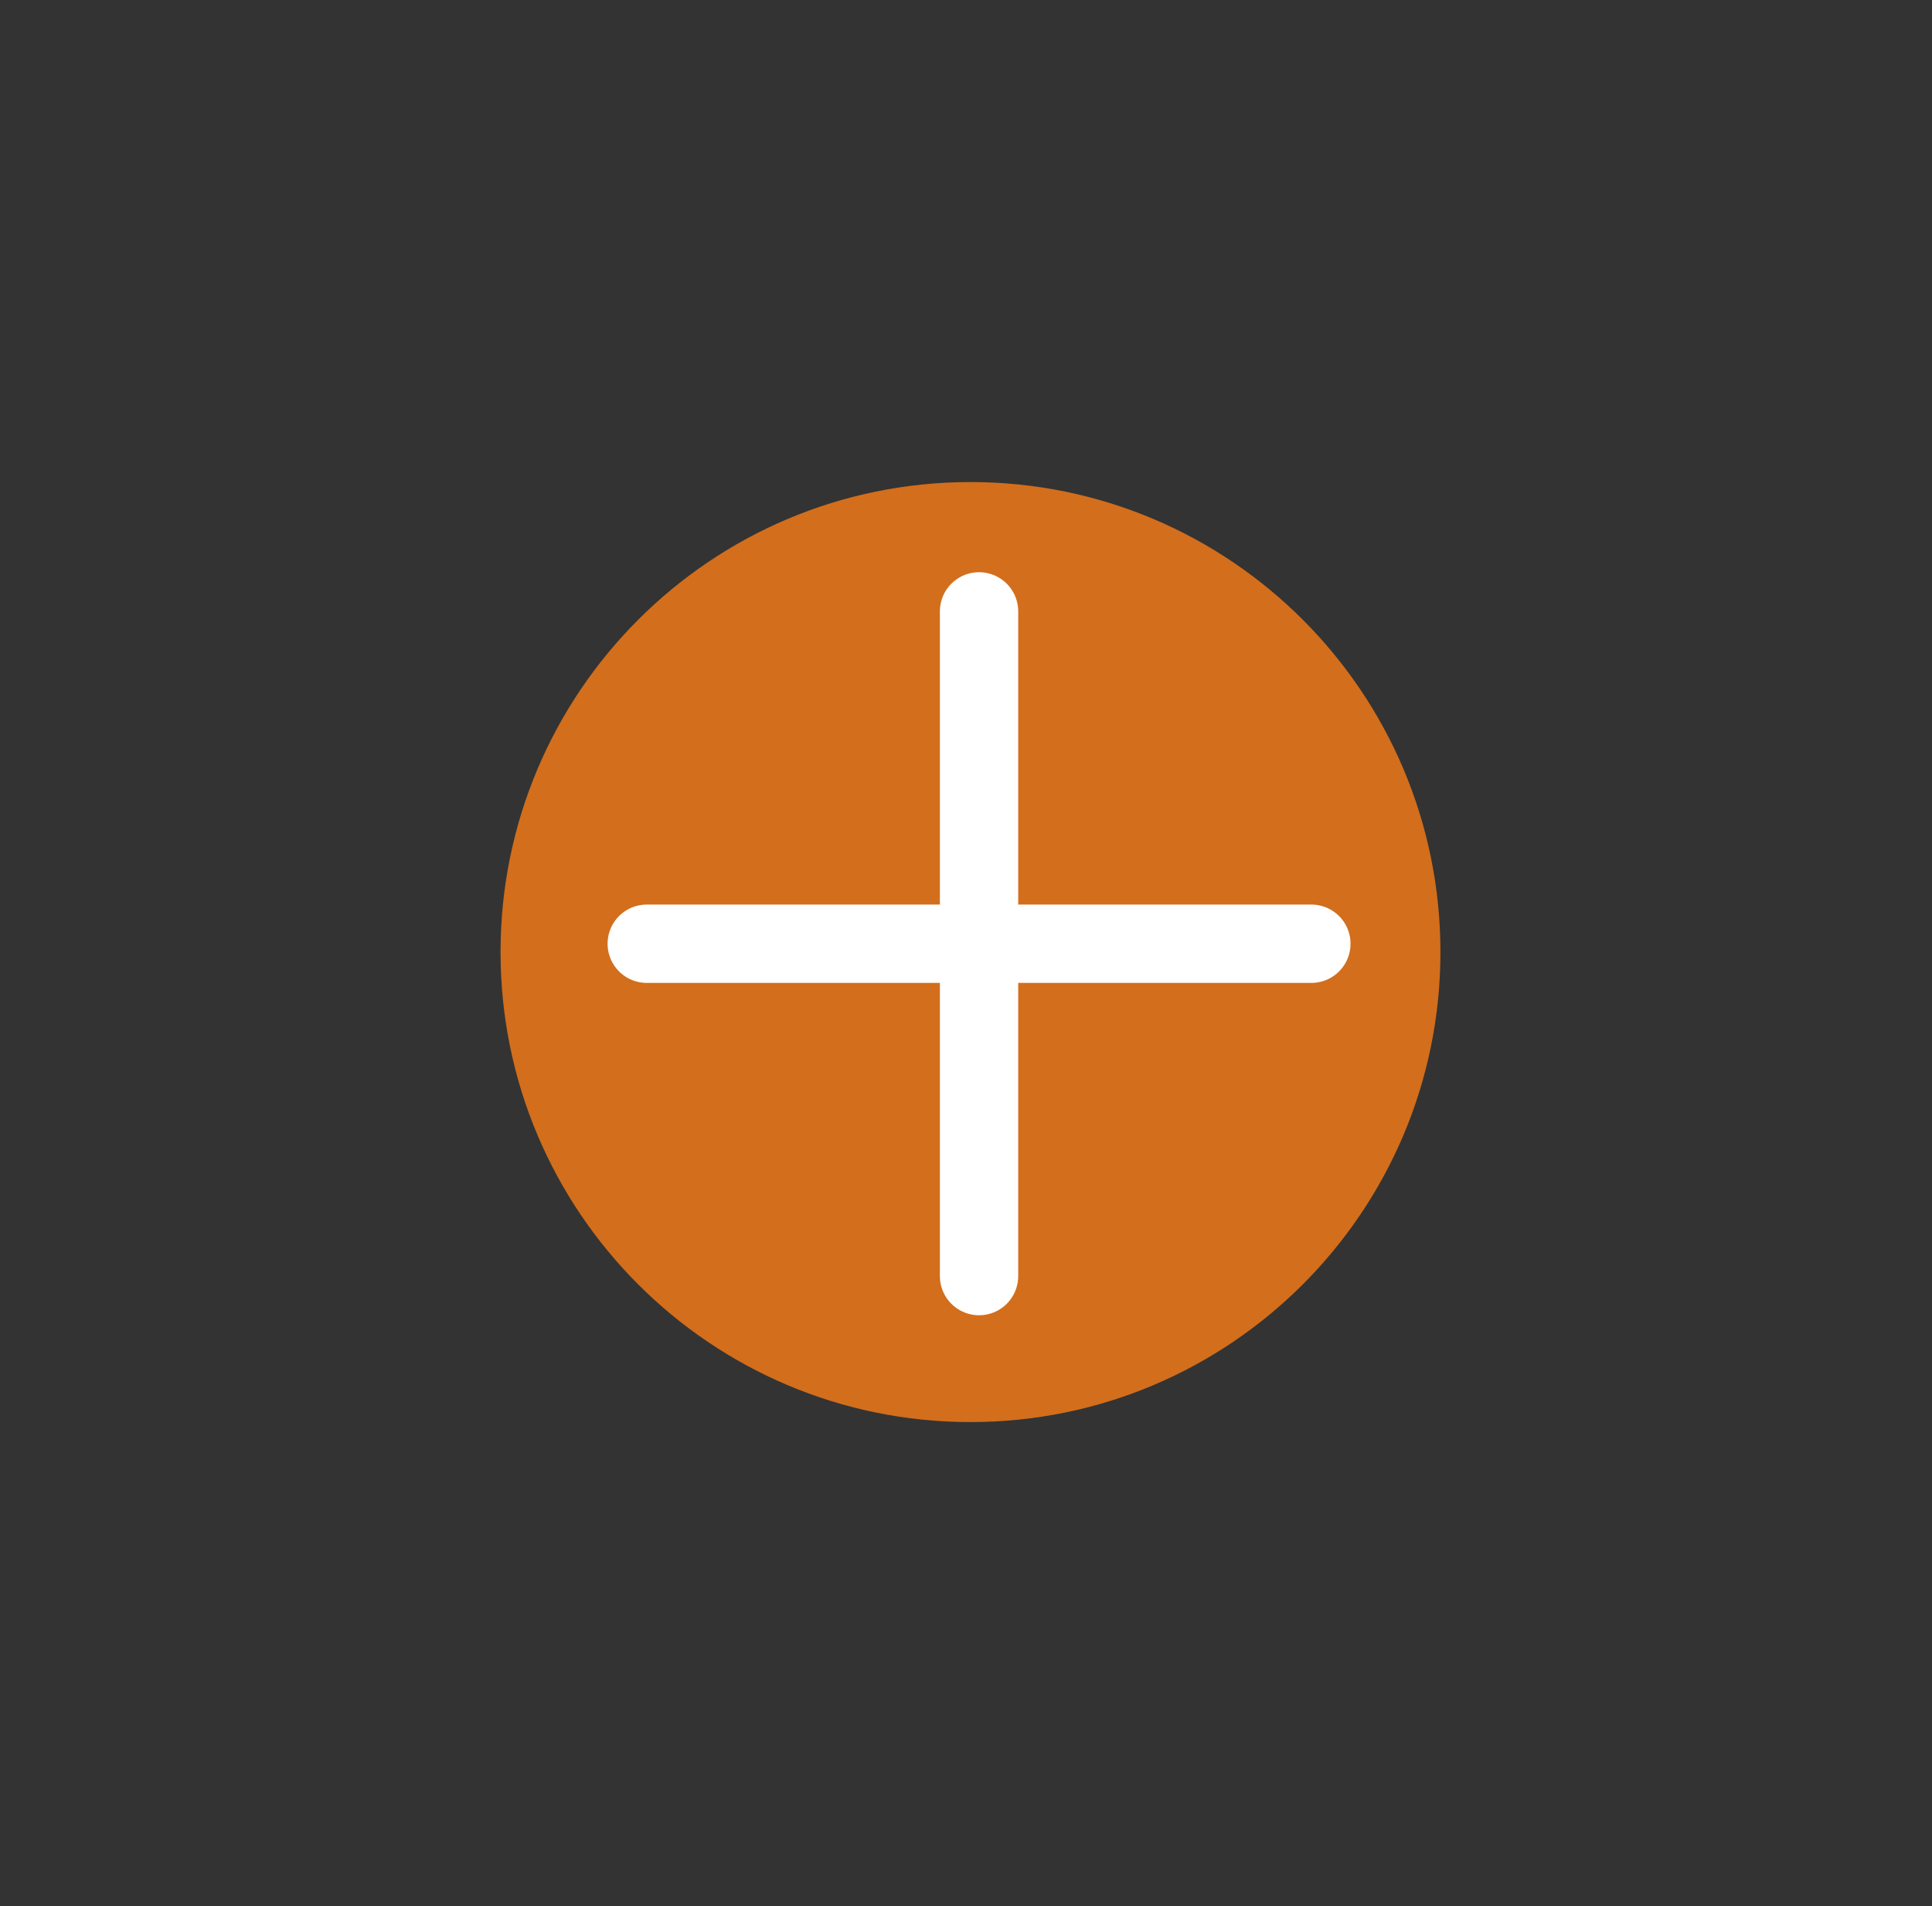 <svg width="74" height="73" viewBox="0 0 74 73" fill="none" xmlns="http://www.w3.org/2000/svg">
<rect x="0" y="0" width="74" height="73" fill="#333333" stroke="none"/>
<g clip-path="url(#clip0_298_52913)">
<path d="M19.172 36.461C19.172 46.402 27.231 54.461 37.172 54.461C47.113 54.461 55.172 46.402 55.172 36.461C55.172 26.52 47.113 18.461 37.172 18.461C27.231 18.461 19.172 26.52 19.172 36.461Z" fill="#D36E1C"/>
<path d="M50.228 36.142H24.772M37.5 48.87V23.414" stroke="white" stroke-width="3" stroke-linecap="round" stroke-linejoin="bevel"/>
</g>
<defs>
<clipPath id="clip0_298_52913">
<rect width="52" height="51" fill="white" transform="translate(36.789 0.078) rotate(45)"/>
</clipPath>
</defs>
</svg>
